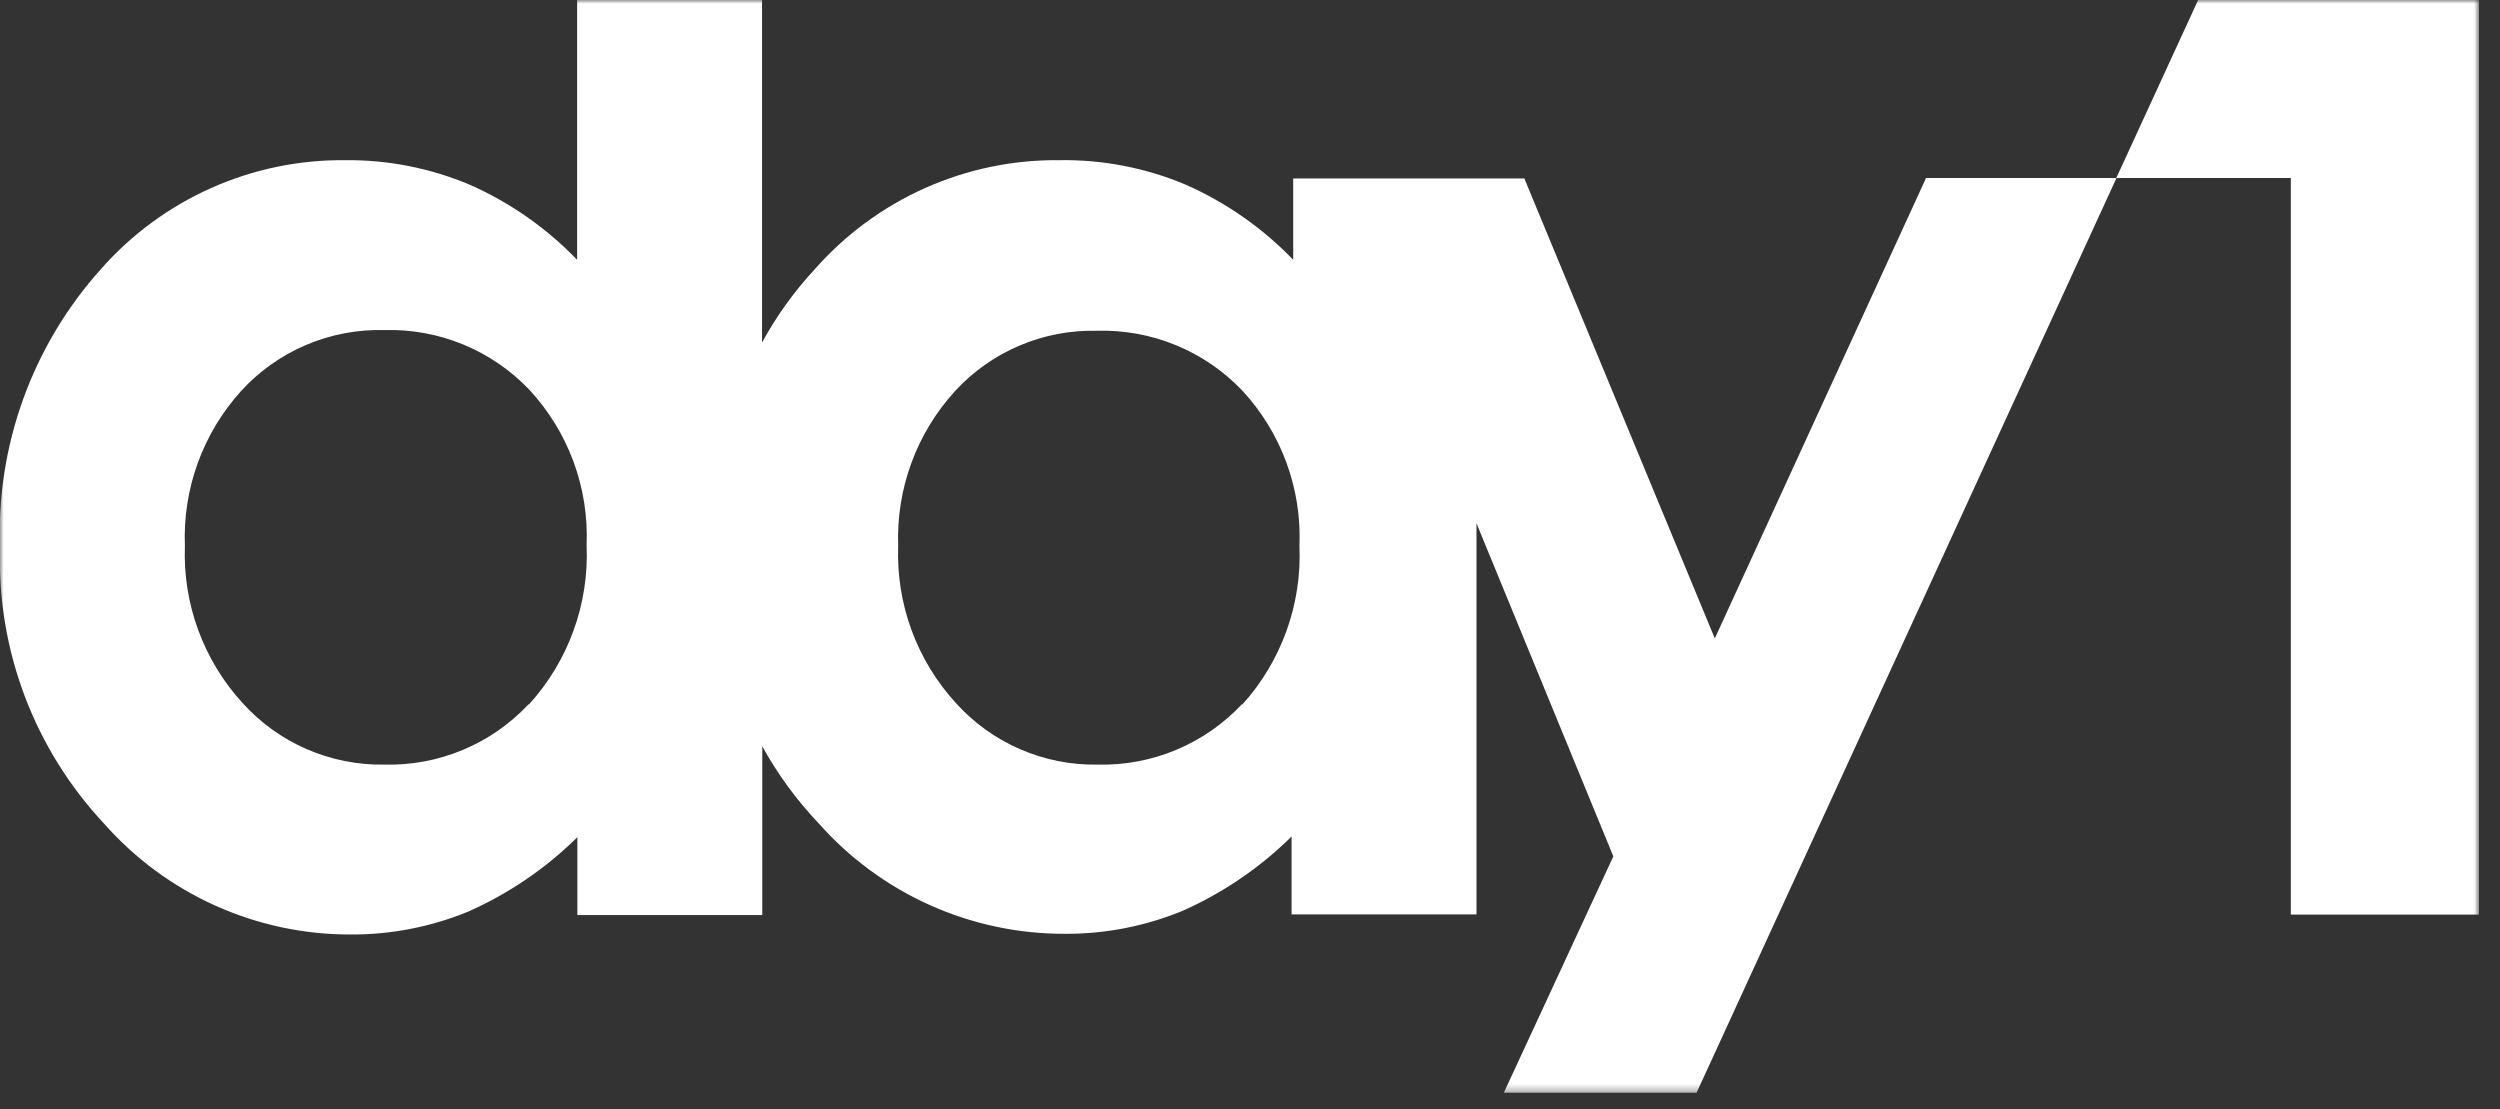 <svg width="338" height="150" viewBox="0 0 338 150" fill="none" xmlns="http://www.w3.org/2000/svg">
<rect x="0" y="0" width="338" height="150" fill="#333333" stroke="none"/>
<mask id="mask0_79_24760" style="mask-type:luminance" maskUnits="userSpaceOnUse" x="0" y="0" width="336" height="148">
<path d="M335.156 0H0V147.719H335.156V0Z" fill="white"/>
</mask>
<g mask="url(#mask0_79_24760)">
<path d="M297.189 0L286.126 24.062H309.72V123.656H335.159V0H297.189Z" fill="white"/>
<path d="M167.935 95.188C165.441 97.853 162.411 99.96 159.045 101.371C155.679 102.782 152.053 103.465 148.403 103.375C144.794 103.438 141.214 102.726 137.904 101.287C134.593 99.847 131.631 97.714 129.216 95.031C123.938 89.254 121.143 81.632 121.435 73.812C121.155 66.111 123.903 58.606 129.091 52.906C131.525 50.249 134.499 48.144 137.814 46.732C141.129 45.32 144.707 44.633 148.31 44.719C151.963 44.613 155.598 45.277 158.979 46.665C162.359 48.054 165.411 50.138 167.935 52.781C170.553 55.6 172.586 58.911 173.916 62.521C175.247 66.131 175.848 69.969 175.685 73.812C176.027 81.71 173.243 89.424 167.935 95.281V95.188ZM71.403 95.281C68.914 97.921 65.897 100.006 62.547 101.4C59.198 102.795 55.593 103.468 51.966 103.375C48.357 103.436 44.777 102.723 41.468 101.284C38.157 99.845 35.195 97.713 32.778 95.031C27.5 89.254 24.706 81.632 24.997 73.812C24.692 66.124 27.406 58.62 32.56 52.906C35.008 50.211 38.01 48.076 41.359 46.647C44.708 45.218 48.326 44.528 51.966 44.625C55.615 44.52 59.245 45.183 62.62 46.572C65.996 47.962 69.042 50.045 71.56 52.688C74.178 55.507 76.211 58.817 77.541 62.427C78.872 66.037 79.473 69.875 79.31 73.719C79.653 81.616 76.868 89.33 71.56 95.188L71.403 95.281ZM231.841 86.312L206.091 24.125H174.841V35.125C170.702 30.829 165.767 27.379 160.31 24.969C154.914 22.693 149.103 21.565 143.247 21.656C136.994 21.588 130.801 22.87 125.089 25.416C119.378 27.962 114.283 31.711 110.153 36.406C107.373 39.397 104.98 42.725 103.028 46.312V0H78.028V35.125C73.89 30.829 68.954 27.379 63.497 24.969C58.188 22.731 52.477 21.604 46.716 21.656C40.463 21.588 34.269 22.87 28.558 25.416C22.846 27.962 17.752 31.711 13.622 36.406C4.346 46.753 -0.54 60.302 -0.003 74.188C-0.394 87.957 4.672 101.323 14.091 111.375C18.265 116.098 23.398 119.876 29.148 122.457C34.898 125.038 41.132 126.363 47.435 126.344C52.902 126.368 58.319 125.306 63.372 123.219C68.832 120.786 73.808 117.388 78.06 113.188V123.719H103.06V100.906C105.139 104.674 107.691 108.161 110.653 111.281C114.827 116.004 119.96 119.782 125.71 122.363C131.46 124.945 137.695 126.27 143.997 126.25C149.464 126.275 154.882 125.213 159.935 123.125C165.394 120.693 170.37 117.294 174.622 113.094V123.625H199.622V70.75L218.122 115.781L203.31 147.75H229.372L286.153 24.062H260.403L231.841 86.312Z" fill="white"/>
</g>
</svg>
